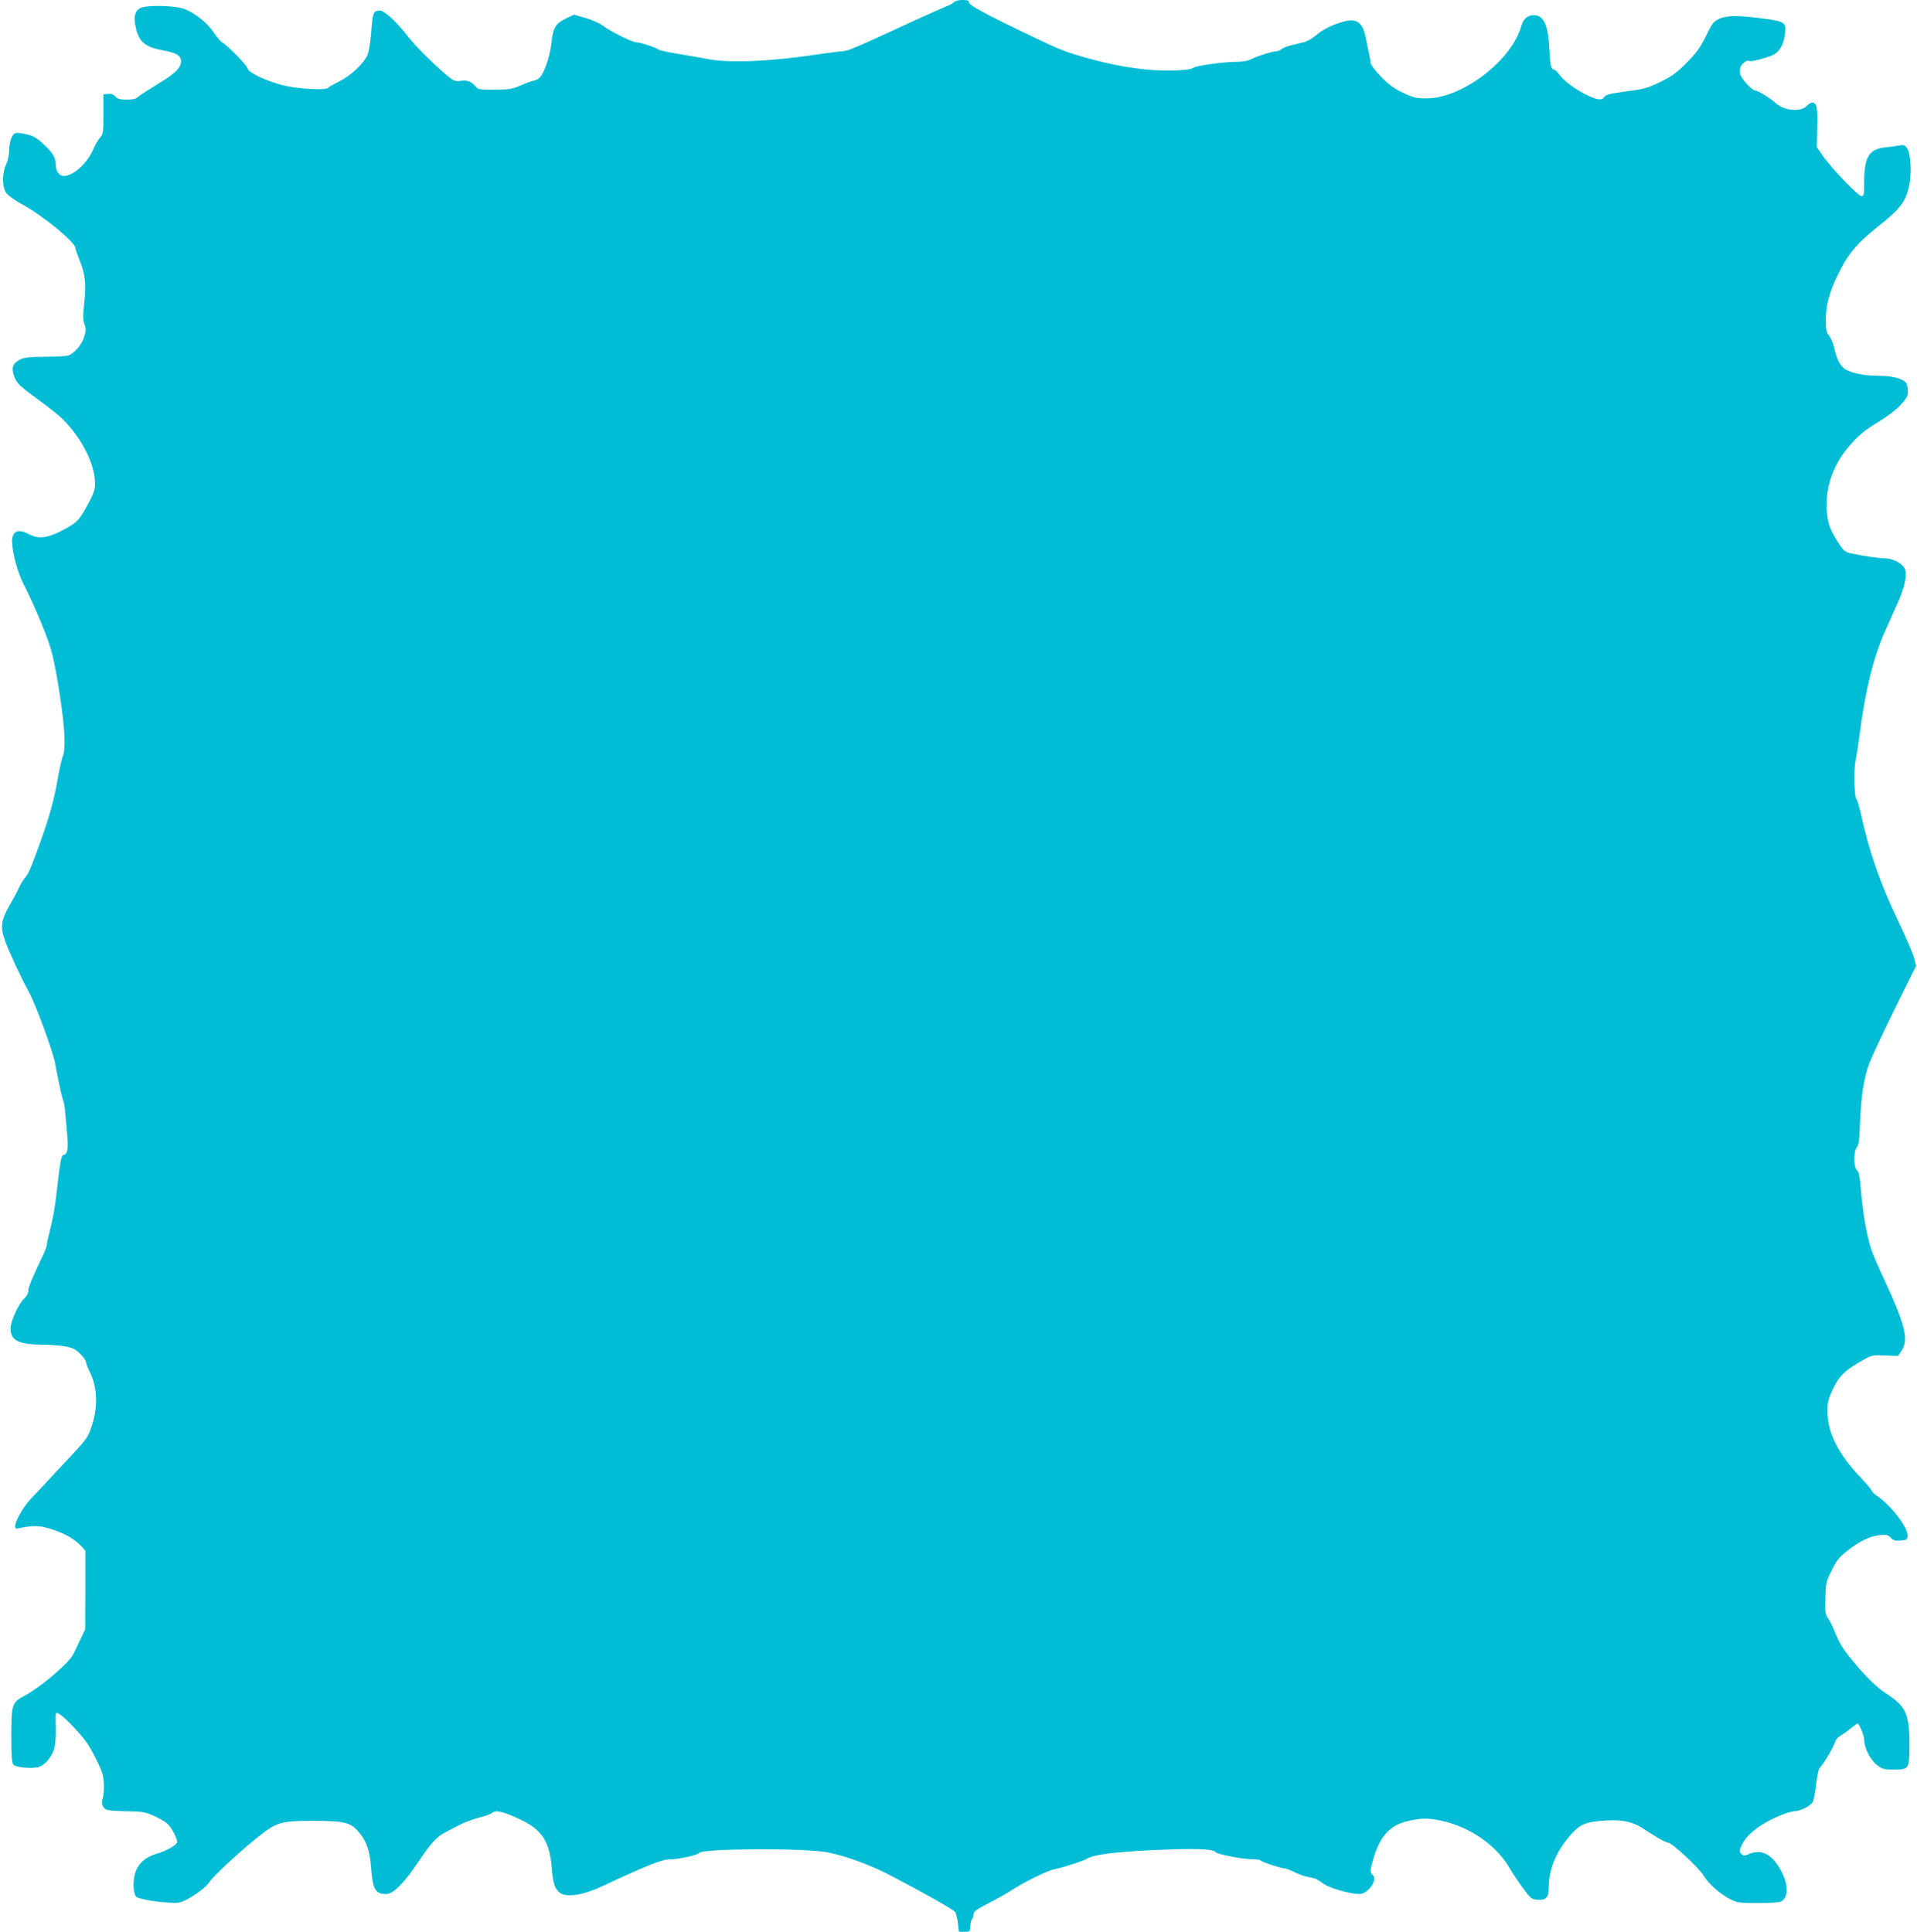 <?xml version="1.0" standalone="no"?>
<!DOCTYPE svg PUBLIC "-//W3C//DTD SVG 20010904//EN"
 "http://www.w3.org/TR/2001/REC-SVG-20010904/DTD/svg10.dtd">
<svg version="1.0" xmlns="http://www.w3.org/2000/svg"
 width="1270pt" height="1280pt" viewBox="0 0 1270 1280"
 preserveAspectRatio="xMidYMid meet">
<g transform="translate(0,1280) scale(0.1,-0.1)"
fill="#00bcd4" stroke="none">
<path d="M6321 12786 c-7 -8 -31 -21 -54 -29 -23 -9 -145 -64 -272 -122 -126
-59 -252 -116 -280 -128 -27 -11 -64 -26 -82 -34 -17 -7 -42 -13 -55 -13 -12
0 -99 -11 -192 -25 -303 -44 -564 -54 -703 -25 -26 5 -106 19 -178 31 -71 11
-135 25 -141 30 -17 14 -124 49 -149 49 -26 0 -166 69 -220 109 -22 17 -74 40
-116 52 l-77 22 -54 -26 c-67 -33 -84 -62 -94 -157 -7 -74 -39 -179 -70 -224
-8 -13 -27 -26 -42 -29 -15 -3 -56 -17 -92 -33 -57 -25 -78 -28 -173 -28 -99
-1 -110 1 -125 20 -26 33 -57 45 -99 38 -30 -4 -44 -1 -69 18 -74 56 -230 209
-279 273 -70 93 -158 175 -187 175 -44 0 -49 -12 -58 -139 -6 -78 -16 -136
-27 -159 -27 -57 -111 -135 -186 -172 -37 -18 -70 -37 -73 -42 -12 -18 -200
-8 -296 16 -115 29 -231 84 -237 112 -3 20 -134 154 -168 172 -11 7 -37 36
-57 67 -43 64 -123 128 -195 156 -61 23 -250 27 -291 6 -36 -18 -46 -57 -32
-123 21 -102 63 -137 189 -159 79 -14 113 -35 113 -69 0 -46 -38 -82 -159
-156 -66 -40 -126 -79 -132 -86 -7 -9 -33 -14 -69 -14 -45 0 -61 4 -75 20 -13
14 -29 20 -49 18 l-31 -3 0 -132 c0 -121 -2 -133 -22 -155 -12 -12 -31 -45
-43 -73 -38 -89 -113 -163 -182 -180 -37 -9 -68 23 -68 70 0 50 -20 84 -85
143 -42 39 -67 53 -108 62 -29 7 -62 11 -72 9 -25 -5 -44 -57 -44 -120 -1 -26
-10 -66 -21 -90 -26 -58 -26 -144 -1 -184 12 -19 52 -48 110 -80 136 -74 351
-251 351 -289 0 -7 12 -41 26 -76 39 -97 46 -159 33 -282 -10 -86 -10 -115 1
-147 11 -33 10 -46 -4 -88 -16 -49 -62 -102 -101 -118 -11 -5 -81 -9 -155 -9
-109 -1 -141 -5 -168 -19 -49 -26 -59 -56 -38 -111 19 -49 32 -61 181 -170 55
-40 117 -90 138 -111 128 -125 217 -302 217 -429 0 -42 -9 -67 -49 -141 -59
-107 -72 -120 -177 -174 -94 -48 -151 -53 -211 -21 -73 39 -113 22 -113 -48 0
-69 37 -207 76 -282 77 -151 164 -362 188 -455 34 -134 78 -427 83 -549 3 -72
0 -110 -10 -135 -8 -20 -24 -90 -35 -156 -25 -140 -54 -246 -118 -423 -63
-173 -75 -202 -102 -233 -12 -15 -29 -42 -36 -61 -8 -18 -35 -69 -60 -112 -60
-106 -66 -146 -32 -241 24 -68 108 -249 156 -335 44 -80 159 -390 174 -470 27
-144 47 -234 56 -255 5 -11 11 -53 14 -92 3 -40 9 -104 12 -142 8 -81 1 -118
-23 -123 -18 -3 -23 -33 -53 -292 -6 -54 -22 -142 -36 -195 -13 -52 -24 -102
-24 -110 0 -8 -9 -33 -19 -55 -78 -163 -103 -224 -103 -247 0 -16 -10 -36 -25
-50 -40 -38 -93 -152 -93 -202 0 -79 54 -106 209 -107 46 0 114 -5 150 -11 55
-10 71 -18 103 -50 21 -21 38 -45 38 -54 0 -9 11 -37 24 -63 55 -109 57 -249
5 -387 -22 -60 -28 -66 -238 -289 -62 -67 -134 -144 -160 -171 -49 -53 -101
-145 -101 -178 0 -16 5 -18 32 -12 86 18 129 17 201 -5 87 -26 161 -67 203
-112 l30 -33 0 -260 -1 -260 -33 -70 c-19 -39 -39 -81 -45 -94 -29 -60 -216
-219 -324 -277 -84 -45 -88 -56 -88 -265 0 -128 3 -180 13 -191 15 -19 122
-29 169 -16 39 11 86 65 102 120 7 22 12 79 11 127 -1 47 -2 92 -1 99 2 28 33
7 117 -80 73 -77 99 -112 144 -200 45 -90 55 -118 58 -172 2 -36 -1 -79 -6
-96 -15 -42 -1 -77 35 -84 15 -4 75 -7 133 -8 92 -1 113 -5 170 -30 35 -16 75
-39 88 -51 30 -27 71 -107 65 -125 -8 -21 -74 -58 -138 -76 -80 -24 -128 -72
-144 -144 -12 -57 -6 -126 13 -141 17 -13 106 -30 199 -37 73 -6 88 -4 127 16
66 33 140 89 159 121 23 37 203 204 323 299 124 98 150 105 373 105 189 -1
235 -11 283 -64 59 -65 82 -128 91 -249 11 -143 28 -172 101 -172 45 0 117 72
210 211 87 129 121 167 177 196 21 11 65 34 99 52 34 17 92 38 130 48 38 9 77
23 87 32 23 20 77 6 192 -49 135 -65 186 -144 200 -310 8 -107 20 -144 52
-170 44 -35 152 -19 277 39 307 143 402 181 453 181 57 0 186 28 194 42 20 31
706 34 854 4 127 -26 287 -85 424 -158 217 -113 405 -220 418 -236 7 -8 15
-41 19 -73 l7 -59 37 0 c35 0 37 1 38 37 1 20 6 41 12 47 5 5 10 20 10 32 0
18 19 32 99 73 55 28 123 67 153 86 79 53 243 133 286 140 50 9 192 55 217 71
38 25 191 44 430 55 285 13 400 9 418 -13 13 -16 183 -48 256 -48 22 0 42 -4
45 -9 6 -9 134 -51 157 -51 6 0 35 -11 63 -24 29 -14 64 -27 79 -30 15 -3 38
-8 50 -11 13 -2 40 -18 61 -34 37 -30 178 -71 243 -71 57 0 124 98 87 126 -19
15 -18 34 6 113 45 148 110 218 230 245 85 20 130 20 217 2 188 -40 361 -158
451 -309 25 -42 69 -108 97 -145 46 -62 53 -67 91 -70 56 -4 74 15 74 79 0
127 52 248 153 359 58 64 100 80 227 87 113 7 182 -9 256 -60 77 -51 141 -87
157 -87 23 0 205 -169 232 -216 32 -54 112 -126 177 -158 48 -24 62 -26 186
-26 73 0 141 4 151 10 54 28 50 121 -8 220 -59 98 -124 129 -204 95 -32 -13
-37 -13 -51 1 -14 14 -14 19 0 52 31 76 131 152 274 209 30 12 68 22 83 22 37
1 104 36 117 62 6 11 16 64 22 117 6 53 16 102 23 107 20 17 93 139 101 169 4
17 19 35 37 45 16 9 47 31 69 49 22 17 41 32 43 32 12 0 45 -78 45 -108 0 -54
41 -134 86 -168 33 -26 45 -29 112 -29 101 0 102 2 102 174 -1 194 -24 245
-149 326 -71 47 -133 107 -231 225 -64 78 -86 114 -120 200 -11 28 -29 63 -40
78 -17 24 -20 40 -17 132 2 99 4 109 41 183 31 64 50 88 100 128 81 65 157
102 221 107 44 4 55 1 72 -18 16 -17 30 -21 64 -18 39 3 44 6 47 30 6 51 -105
198 -197 262 -23 16 -41 33 -41 39 0 5 -34 45 -75 89 -144 150 -217 294 -218
428 -1 66 3 85 35 154 40 87 80 126 197 192 61 35 66 36 149 33 l86 -4 23 34
c51 75 26 173 -127 501 -32 69 -66 148 -74 175 -30 94 -55 240 -66 374 -8 103
-15 137 -27 146 -23 17 -24 126 -2 152 13 14 18 50 22 168 7 177 25 294 62
390 14 39 89 199 167 358 l142 287 -13 53 c-7 28 -56 140 -107 248 -118 246
-190 453 -245 704 -11 49 -25 96 -32 103 -13 17 -16 200 -4 252 5 19 17 98 27
175 38 293 92 510 167 679 25 56 62 139 83 186 49 108 66 190 50 230 -14 35
-80 70 -131 70 -36 0 -128 13 -216 31 -46 9 -56 16 -83 56 -64 94 -82 143 -88
230 -9 149 37 289 134 409 68 83 115 123 214 182 47 28 108 74 138 105 44 48
52 62 52 94 0 22 -6 47 -12 56 -22 29 -95 47 -187 47 -101 0 -196 22 -229 53
-28 26 -44 61 -61 134 -7 29 -23 65 -34 80 -19 24 -22 40 -21 113 1 100 30
196 100 330 55 106 118 177 242 276 157 124 192 172 213 289 14 83 6 198 -16
232 -15 22 -22 24 -53 19 -21 -4 -63 -10 -95 -13 -105 -11 -137 -65 -137 -230
0 -81 -2 -93 -17 -93 -22 0 -200 185 -255 265 l-42 60 3 133 c3 134 -3 162
-35 162 -7 0 -22 -9 -33 -21 -39 -43 -152 -33 -206 17 -37 34 -118 84 -137 84
-19 0 -84 69 -97 103 -7 17 -7 36 -1 51 9 25 44 51 58 42 13 -8 136 25 168 45
38 23 63 72 70 137 9 72 -2 80 -136 98 -172 23 -247 23 -299 0 -39 -18 -47
-28 -89 -115 -38 -77 -62 -110 -127 -176 -67 -68 -96 -89 -175 -128 -85 -41
-109 -48 -228 -63 -107 -15 -135 -22 -143 -36 -14 -25 -45 -22 -114 11 -75 36
-153 93 -185 137 -14 18 -30 34 -36 34 -19 0 -25 29 -30 140 -8 157 -38 220
-104 220 -38 0 -68 -26 -80 -69 -62 -230 -393 -484 -630 -483 -66 0 -85 4
-155 37 -62 30 -95 54 -147 108 -38 39 -68 79 -68 90 0 11 -4 36 -9 56 -5 20
-14 65 -21 100 -21 115 -60 144 -156 116 -75 -22 -129 -50 -179 -92 -21 -18
-55 -37 -75 -42 -19 -5 -57 -14 -85 -21 -27 -6 -57 -18 -66 -26 -8 -8 -24 -14
-35 -14 -25 0 -131 -34 -169 -54 -19 -10 -56 -16 -100 -16 -83 0 -263 -26
-280 -40 -21 -18 -186 -23 -310 -11 -137 14 -265 40 -414 82 -130 38 -162 51
-336 134 -308 147 -425 210 -425 228 0 13 -9 17 -44 17 -25 0 -48 -6 -55 -14z"/>
</g>
</svg>
